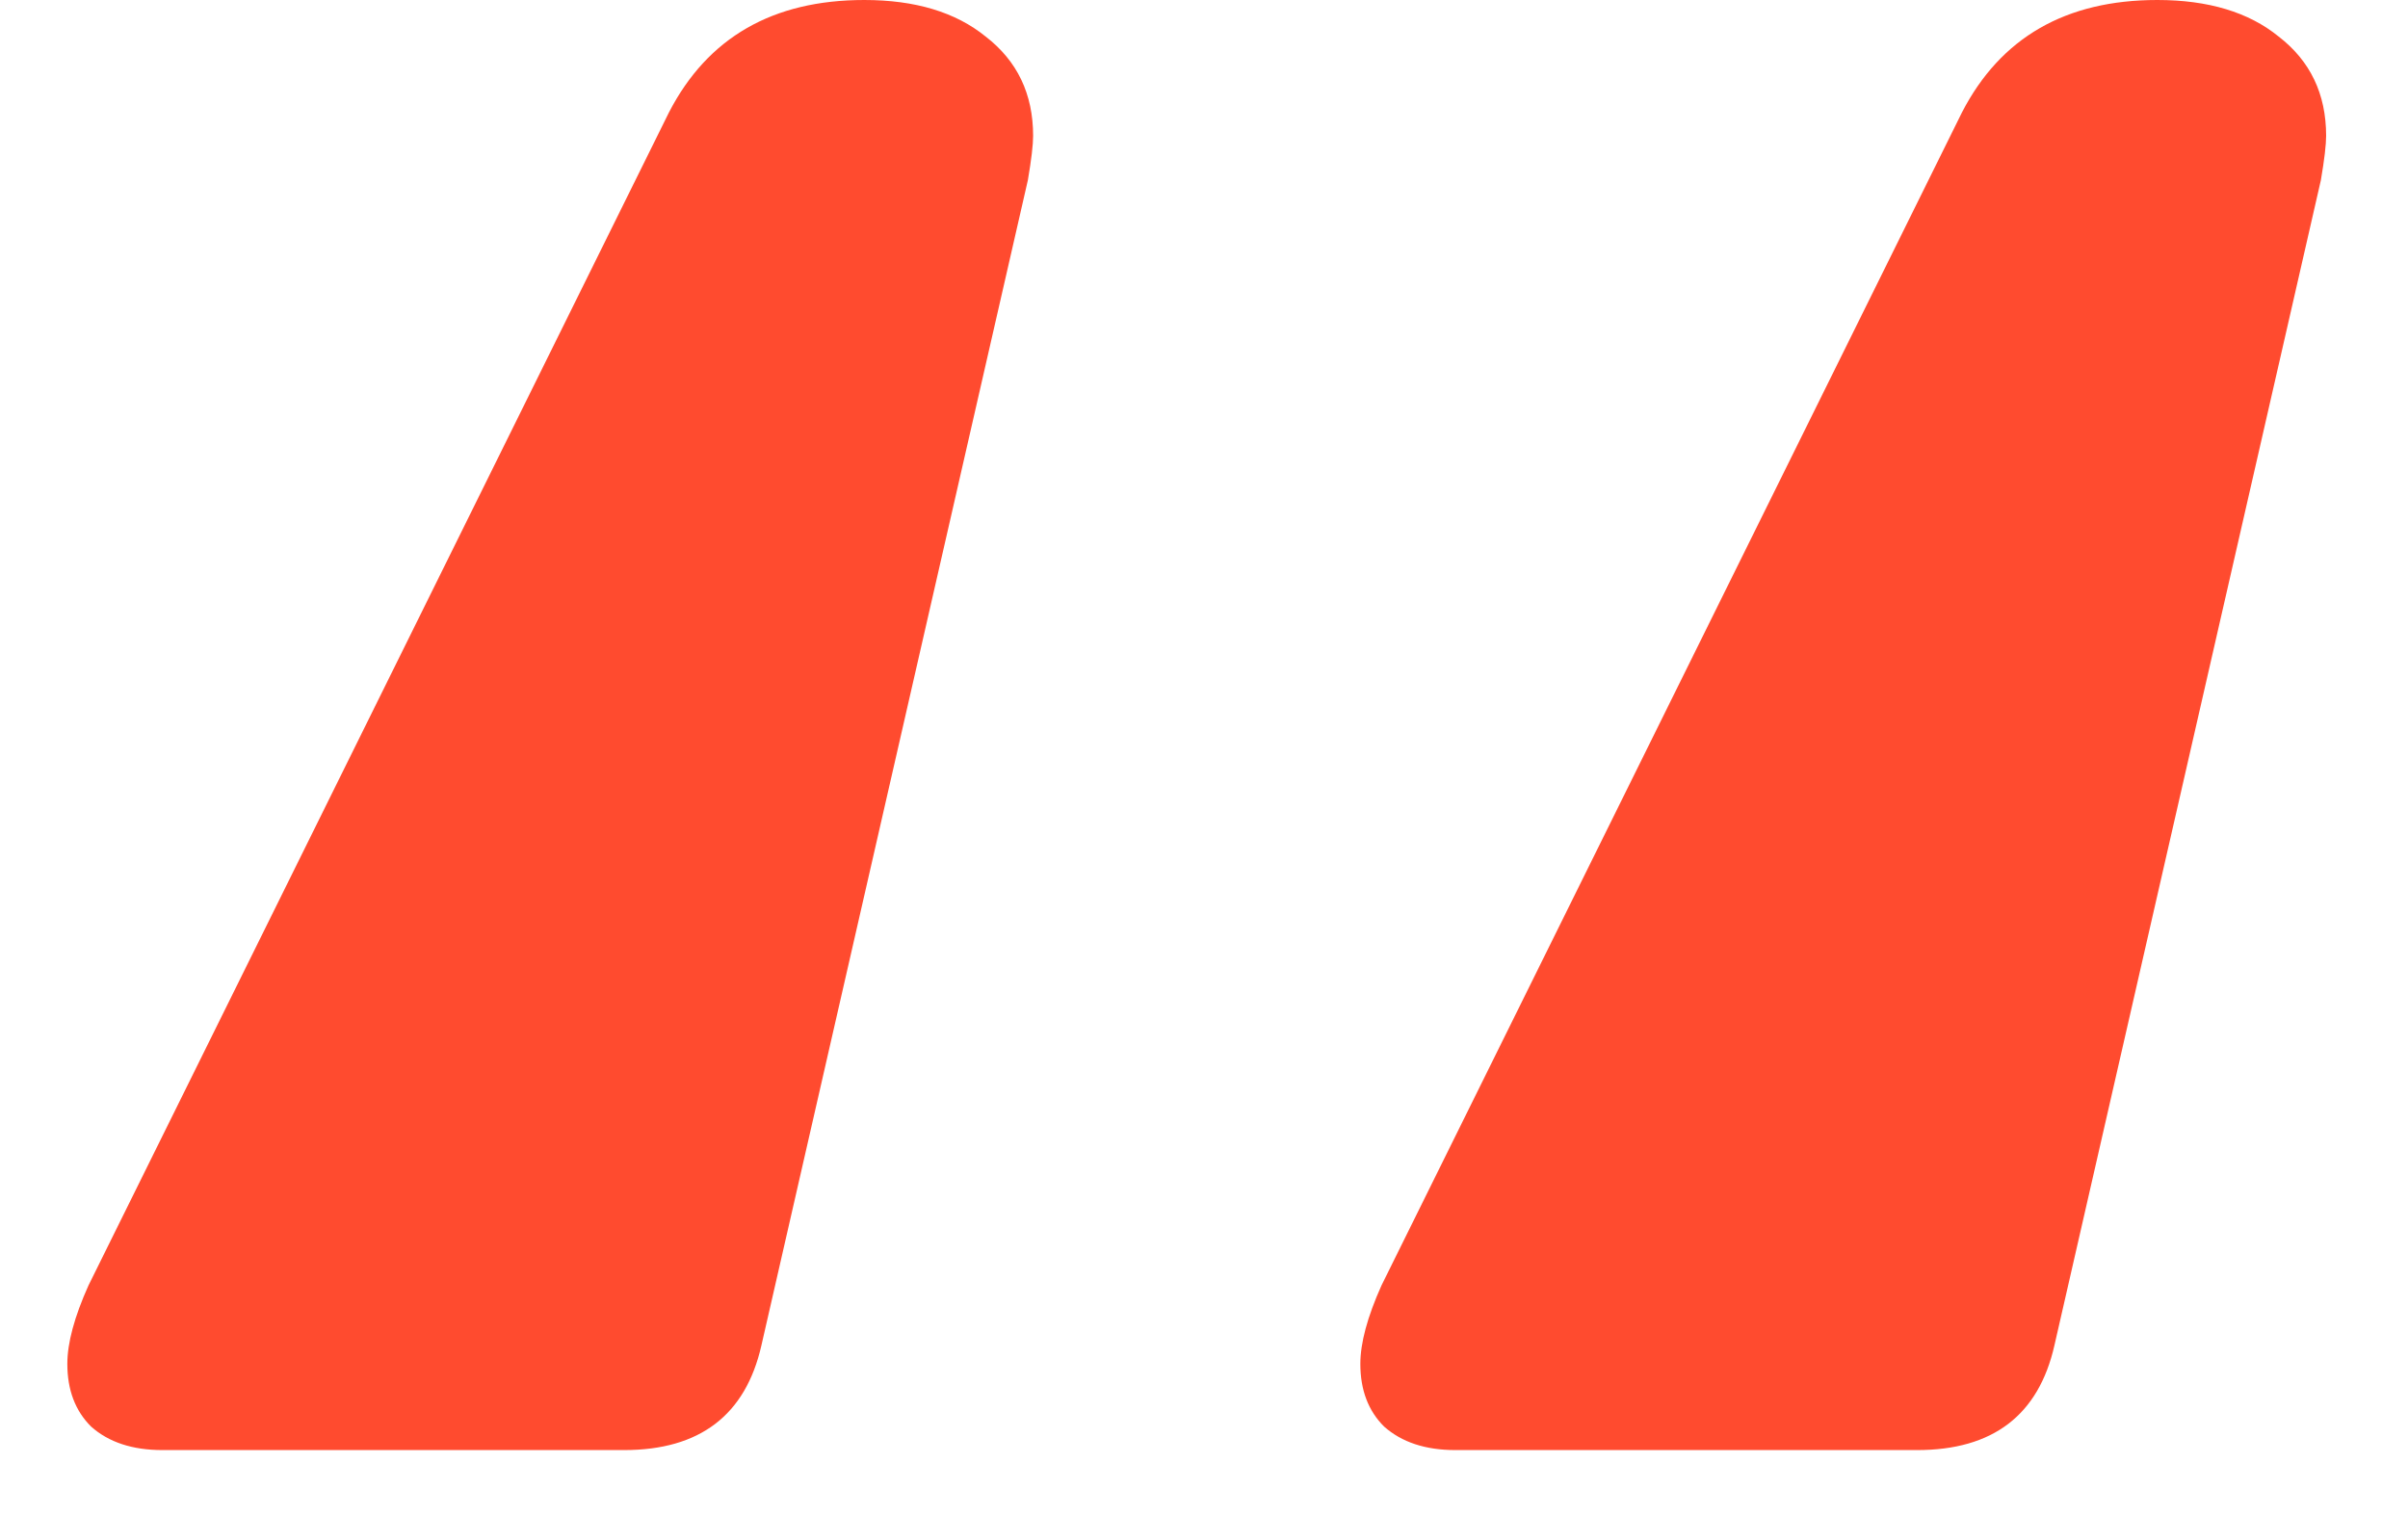 <svg width="27" height="17" viewBox="0 0 27 17" fill="none" xmlns="http://www.w3.org/2000/svg">
<path d="M1.82 16.26C1.485 16.26 1.218 16.172 1.021 15.996C0.844 15.82 0.755 15.586 0.755 15.293C0.755 15.059 0.834 14.766 0.992 14.414L7.501 1.26C7.935 0.42 8.665 0 9.691 0C10.263 0 10.716 0.137 11.052 0.41C11.407 0.684 11.584 1.055 11.584 1.523C11.584 1.621 11.565 1.787 11.525 2.021L8.537 15.088C8.359 15.869 7.846 16.26 6.998 16.26H1.82ZM16.318 16.26C15.983 16.26 15.717 16.172 15.519 15.996C15.342 15.82 15.253 15.586 15.253 15.293C15.253 15.059 15.332 14.766 15.49 14.414L21.999 1.26C22.433 0.42 23.163 0 24.189 0C24.761 0 25.215 0.137 25.55 0.41C25.905 0.684 26.082 1.055 26.082 1.523C26.082 1.621 26.063 1.787 26.023 2.021L23.035 15.088C22.857 15.869 22.345 16.26 21.496 16.26H16.318Z" fill="#FF4B2F"/>
</svg>
